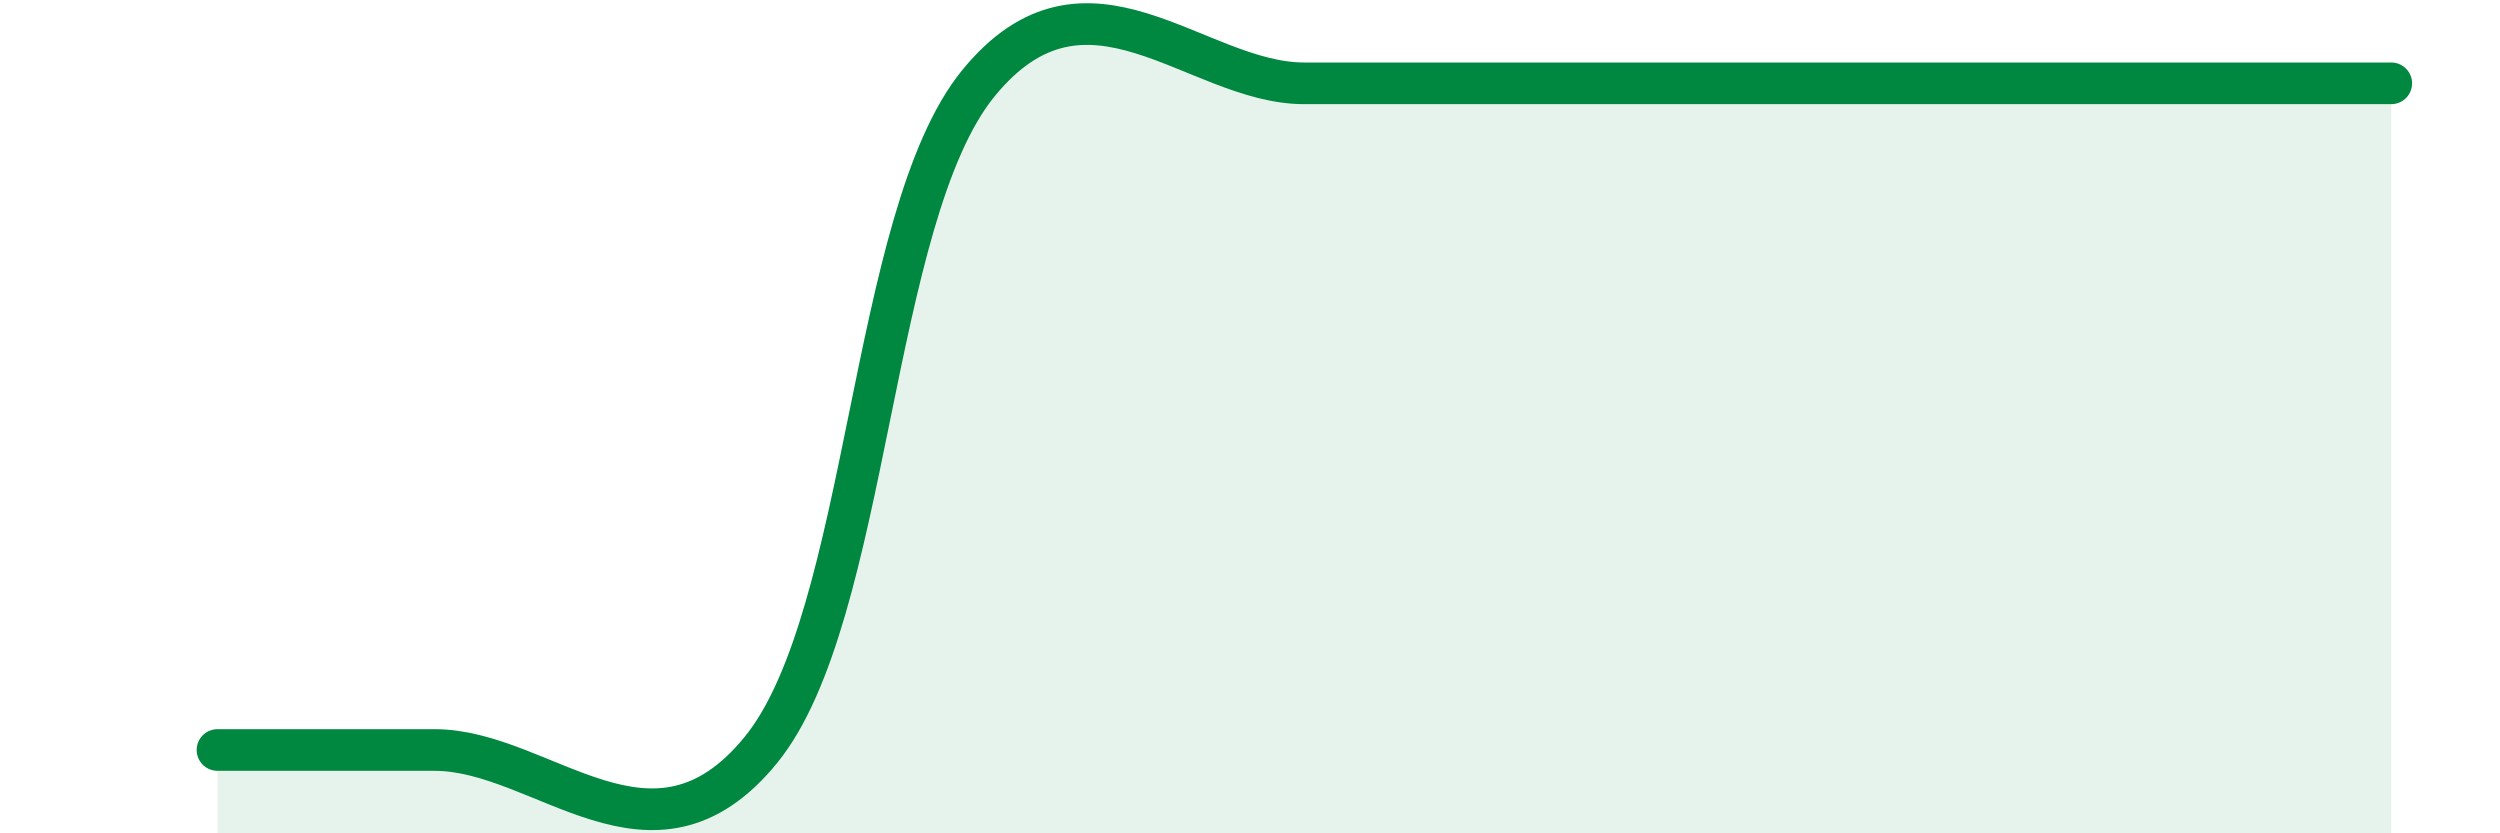 
    <svg width="60" height="20" viewBox="0 0 60 20" xmlns="http://www.w3.org/2000/svg">
      <path
        d="M 5.22,18 C 6.26,18 7.82,18 10.43,18 C 13.04,18 15.65,21.2 18.26,18 C 20.87,14.8 20.87,5.2 23.48,2 C 26.09,-1.2 28.69,2 31.3,2 C 33.91,2 33.91,2 36.52,2 C 39.13,2 41.74,2 44.35,2 C 46.96,2 46.96,2 49.57,2 C 52.18,2 55.83,2 57.39,2L57.39 20L5.22 20Z"
        fill="#008740"
        opacity="0.1"
        stroke-linecap="round"
        stroke-linejoin="round"
      />
      <path
        d="M 5.22,18 C 6.26,18 7.82,18 10.43,18 C 13.04,18 15.65,21.2 18.26,18 C 20.87,14.8 20.87,5.2 23.48,2 C 26.09,-1.2 28.69,2 31.3,2 C 33.91,2 33.91,2 36.52,2 C 39.13,2 41.74,2 44.35,2 C 46.96,2 46.96,2 49.57,2 C 52.18,2 55.83,2 57.39,2"
        stroke="#008740"
        stroke-width="1"
        fill="none"
        stroke-linecap="round"
        stroke-linejoin="round"
      />
    </svg>
  